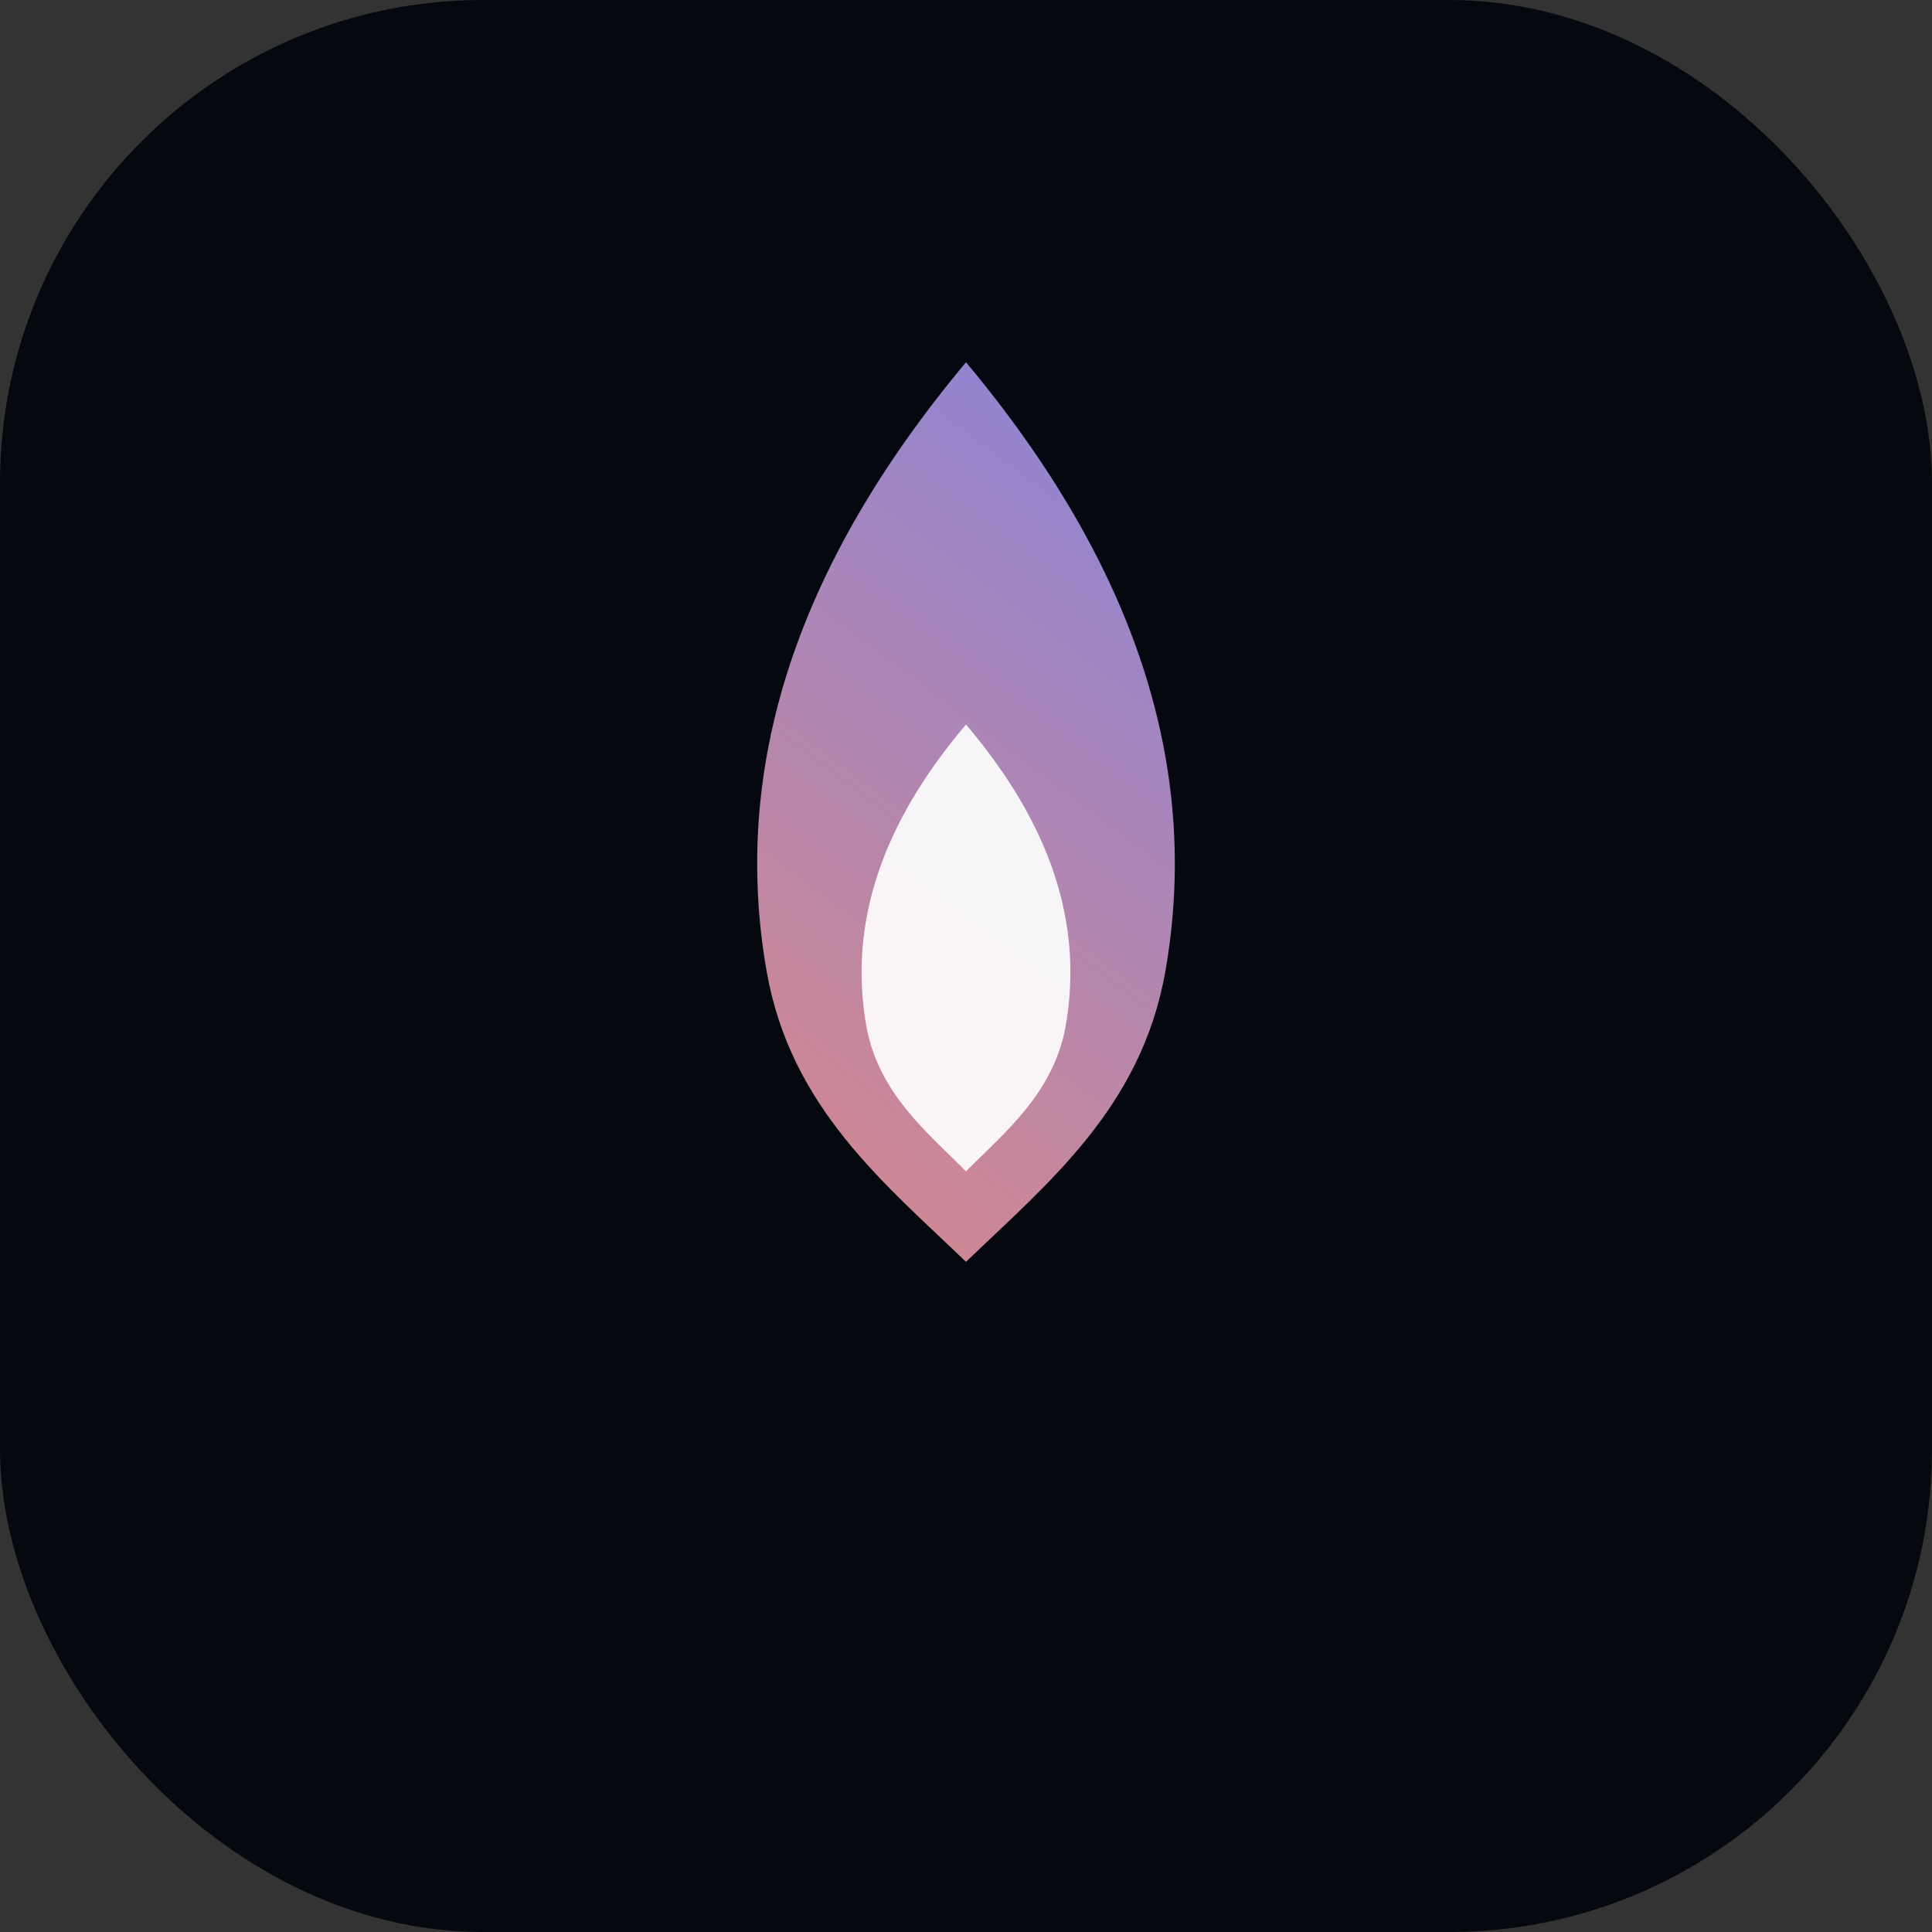 <svg xmlns="http://www.w3.org/2000/svg" viewBox="0 0 64 64">
  <rect x="0" y="0" width="64" height="64" fill="#333333" stroke="none"/>
  <defs>
    <linearGradient id="g" x1="16" x2="52" y1="54" y2="6" gradientUnits="userSpaceOnUse">
      <stop offset="0" stop-color="#ff8a61" />
      <stop offset="1" stop-color="#6a82fb" />
    </linearGradient>
  </defs>
  <rect width="64" height="64" rx="16" fill="#05080f" />
  <path
    d="M32 12c5.6 6.7 7.8 13.4 6.6 20.2-.8 4.5-3.9 7-6.6 9.6-2.7-2.6-5.8-5.1-6.6-9.6-1.2-6.8 1-13.5 6.6-20.2Z"
    fill="url(#g)"
  />
  <path
    d="M32 24c2.8 3.3 3.9 6.6 3.3 10-.4 2.2-2 3.5-3.3 4.8-1.3-1.3-2.9-2.6-3.3-4.8-.6-3.4.5-6.7 3.3-10Z"
    fill="#fefefe"
    fill-opacity=".92"
  />
</svg>
